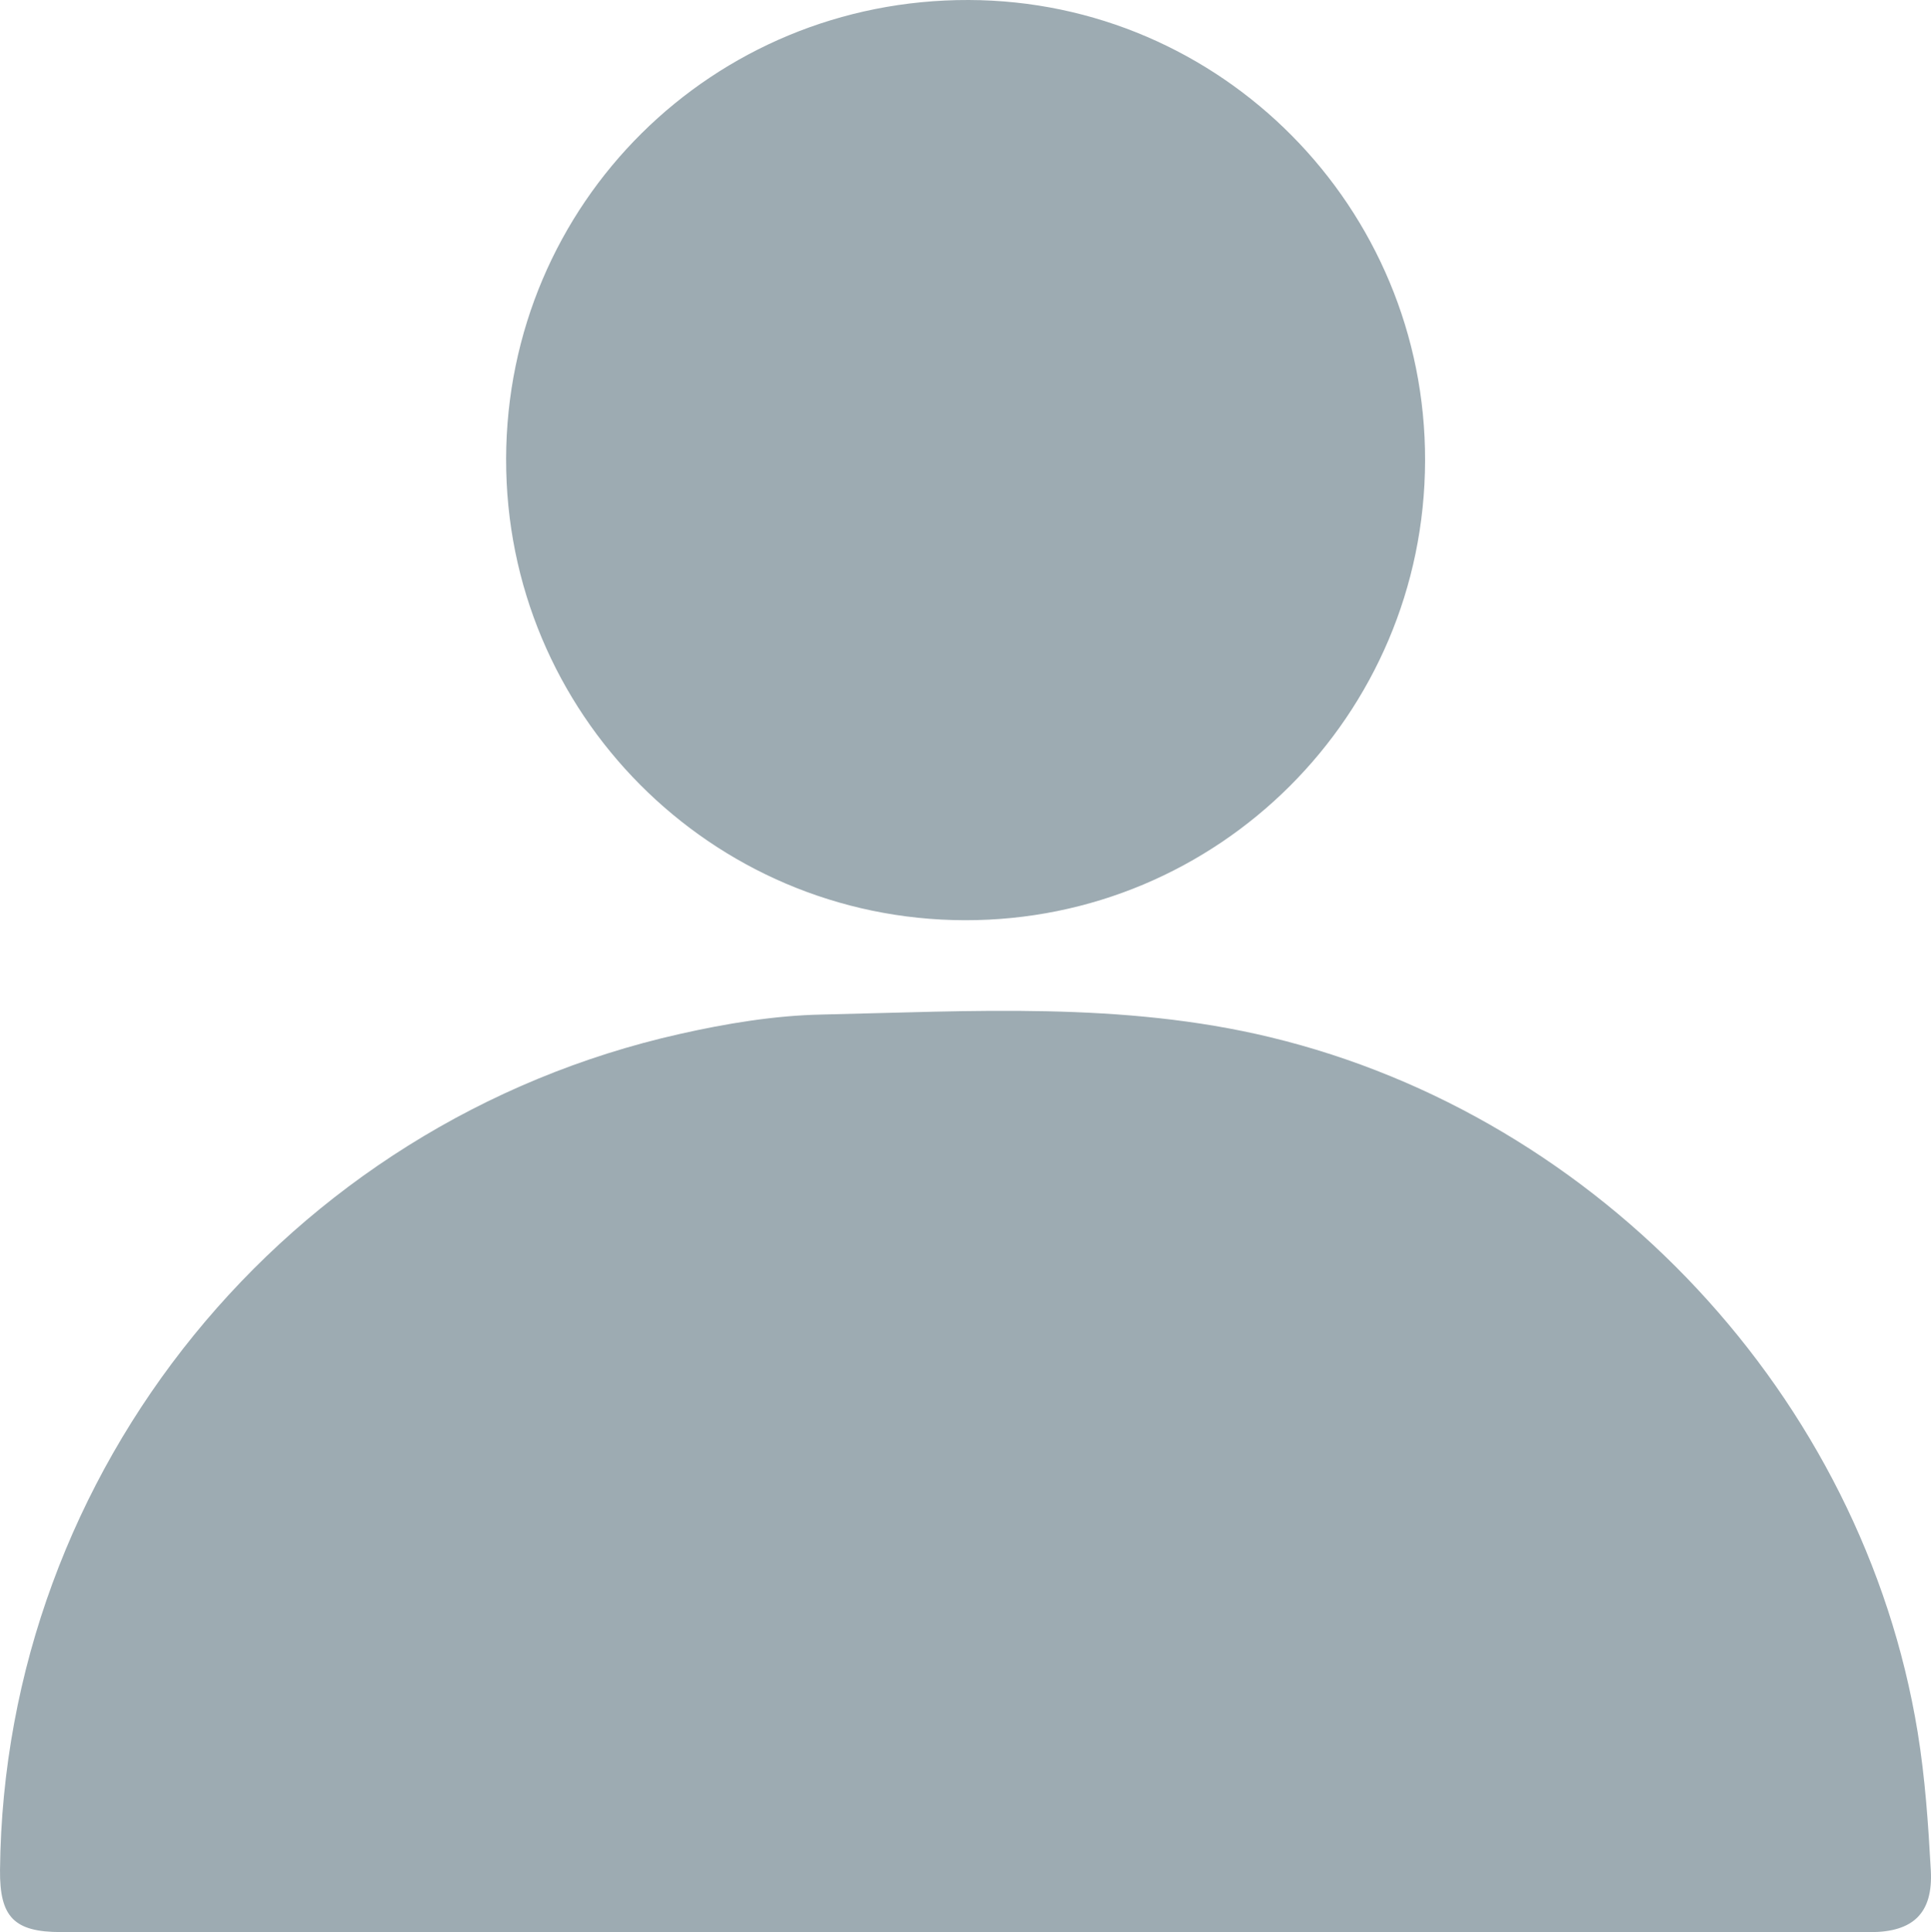 <?xml version="1.0" encoding="UTF-8"?>
<svg id="Ebene_1" data-name="Ebene 1" xmlns="http://www.w3.org/2000/svg" viewBox="0 0 844.4 844.8">
  <defs>
    <style>
      .cls-1 {
        fill: #0c2d40;
        opacity: .4;
        stroke-width: 0px;
      }
    </style>
  </defs>
  <path class="cls-1" d="M421.26,844.78c-131.55,0-263.09.01-394.64-.01-20.46,0-26.83-6.54-26.61-27.2,1.69-174.63,125.16-326.8,297.17-365.46,20.32-4.58,41.29-8.07,62.03-8.51,65.62-1.43,131.42-5.72,196.32,9.93,144.3,34.81,259.12,157.4,283.04,303.84,3.26,19.94,4.64,40.26,5.75,60.47,1.01,18.69-7.72,26.95-26.47,26.96-132.2-.01-264.39-.01-396.6-.01"/>
  <path class="cls-1" d="M221.31,200.67C221.58,88.93,311.57-.33,423.62,0c110.38.32,199.85,90.66,199.55,201.47-.29,111.25-90.38,201.12-201.32,200.88-110.94-.24-200.8-90.61-200.53-201.68"/>
</svg>